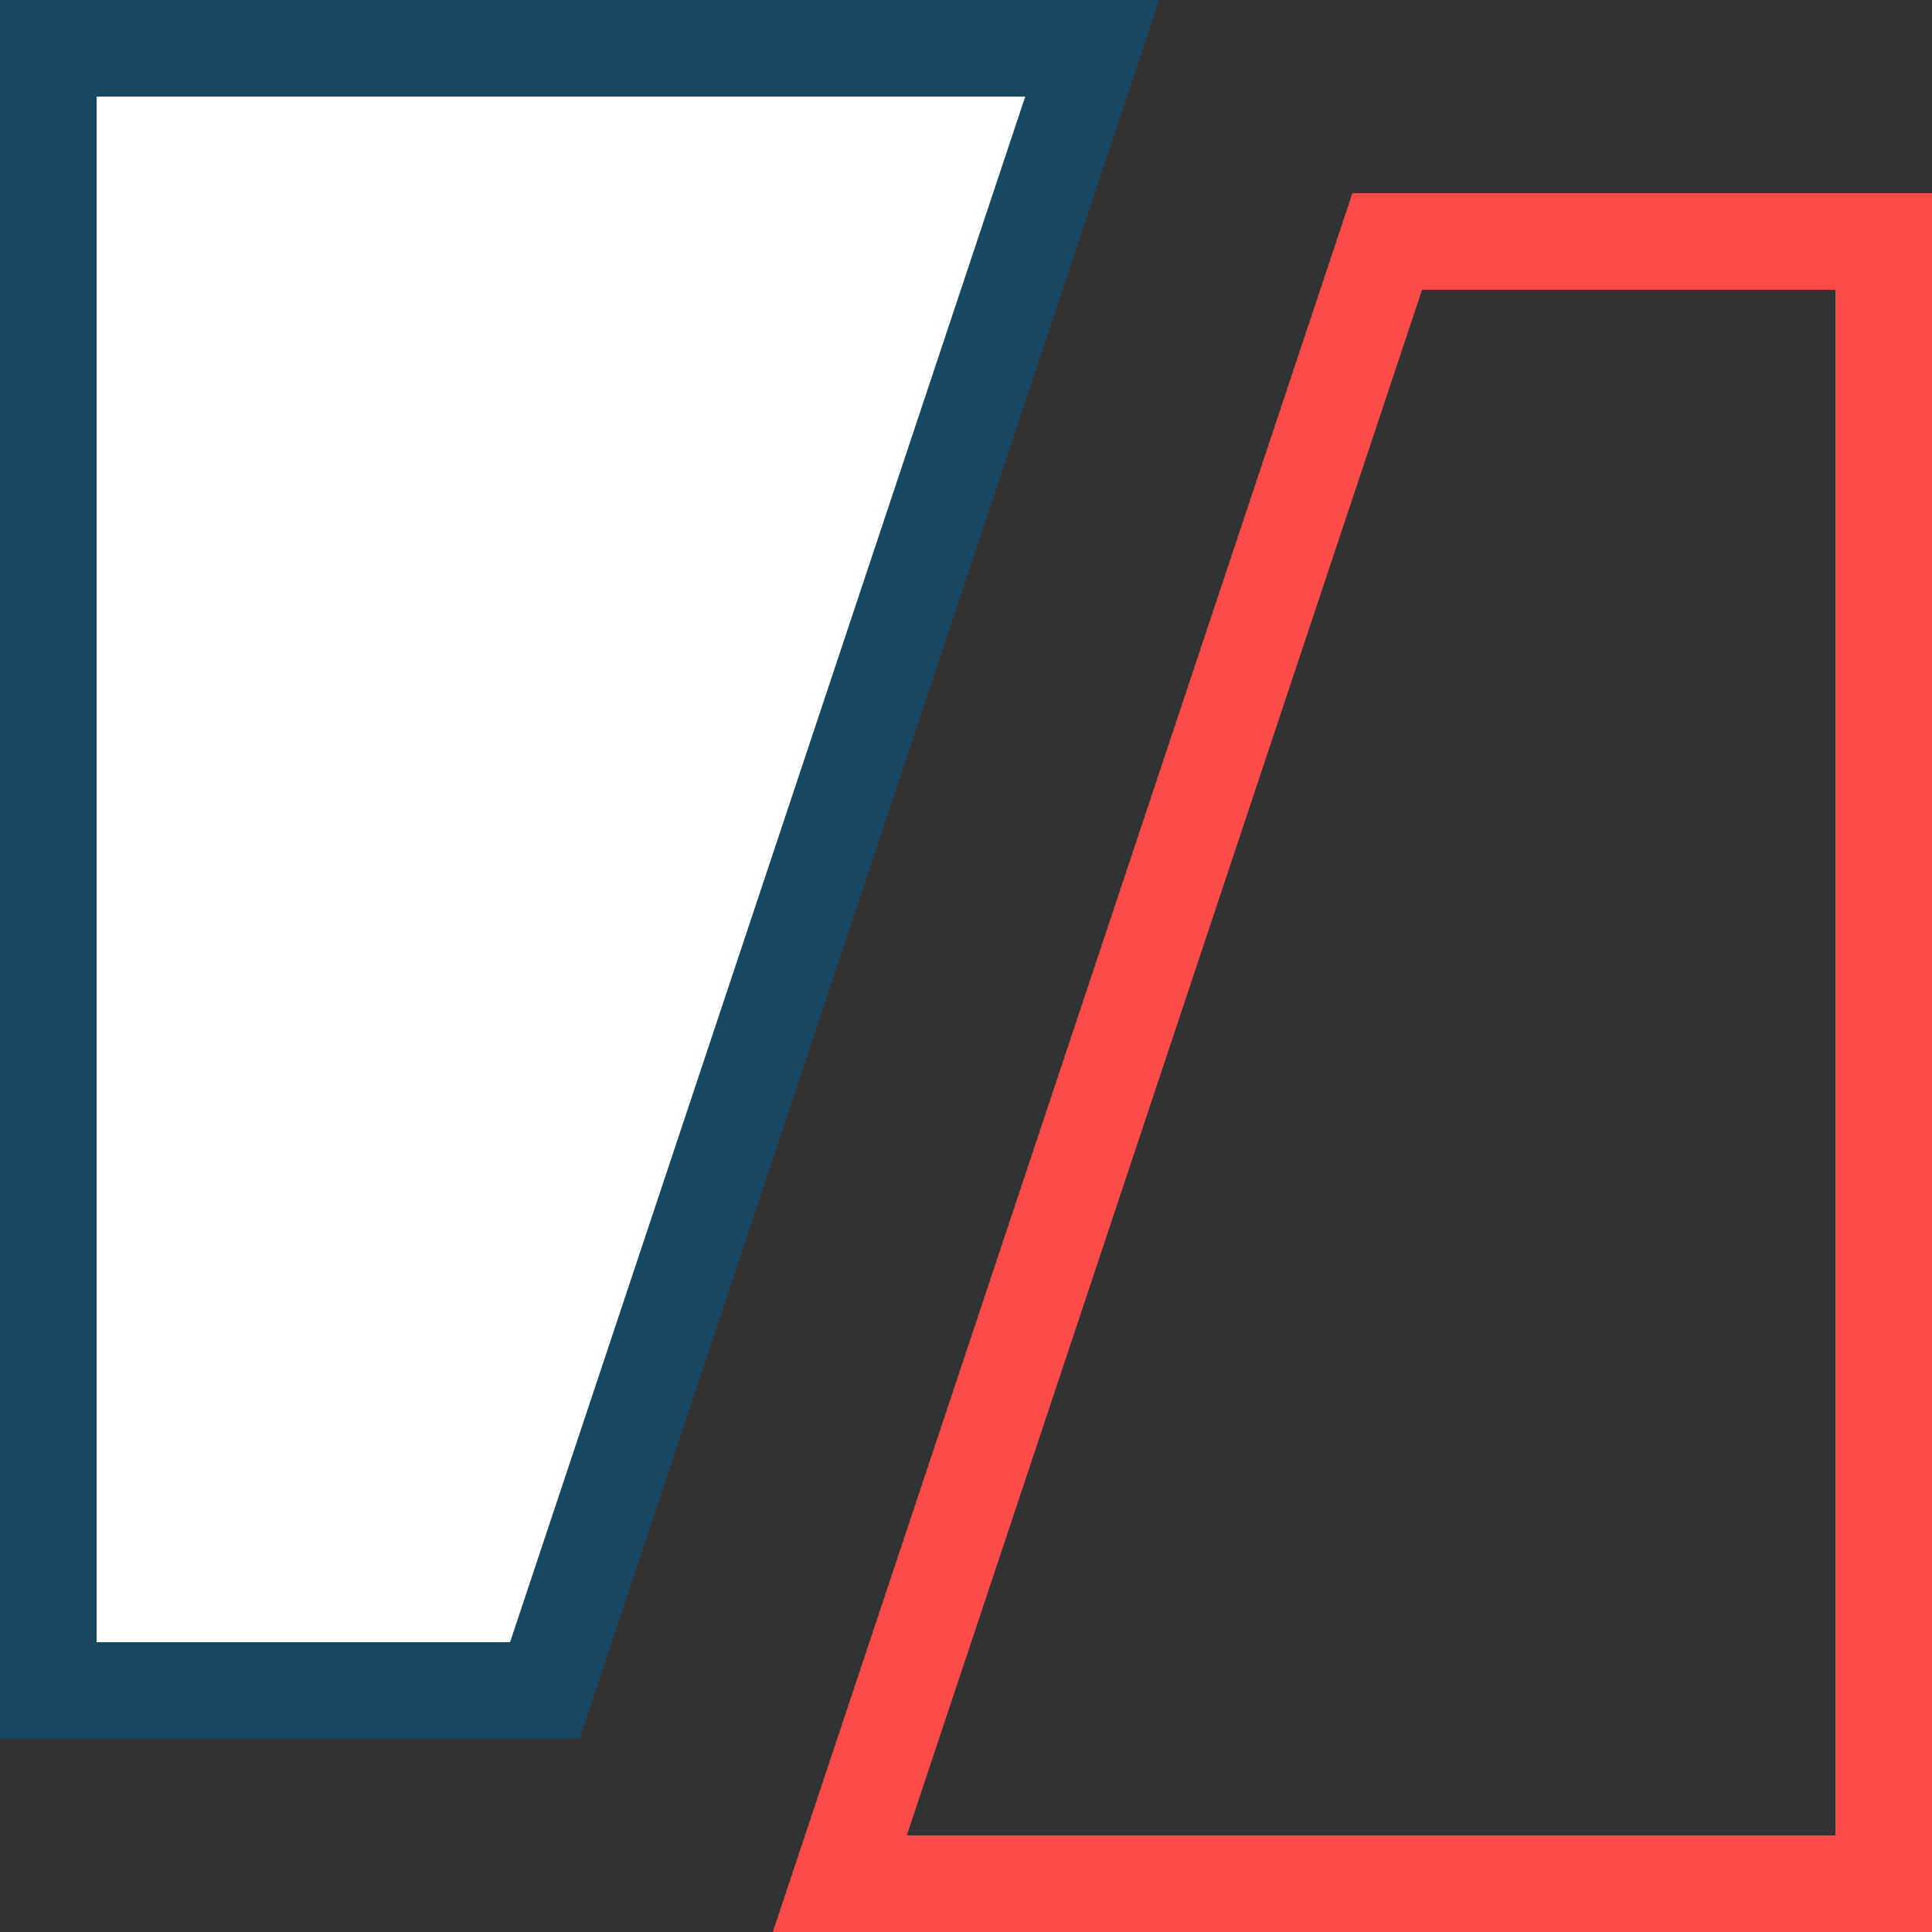<?xml version="1.0" encoding="UTF-8"?>
<svg xmlns="http://www.w3.org/2000/svg" id="Vrstva_1" data-name="Vrstva 1" width="20" height="20" viewBox="0 0 20 20">
  <rect x="0" y="0" width="20" height="20" fill="#333333" stroke="none"/>
  <g>
    <polygon points=".5 17.5 .5 .5 11.307 .5 5.64 17.5 .5 17.5" style="fill: #fff; stroke-width: 0px;"></polygon>
    <path d="M10.613,1l-5.333,16H1V1h9.613M12,0H0v18h6L12,0h0Z" style="fill: #184764; stroke-width: 0px;"></path>
  </g>
  <path d="M19,3v16h-9.613L14.721,3h4.279M20,2h-6l-6,18h12V2h0Z" style="fill: #ff4a4a; stroke-width: 0px;"></path>
</svg>
